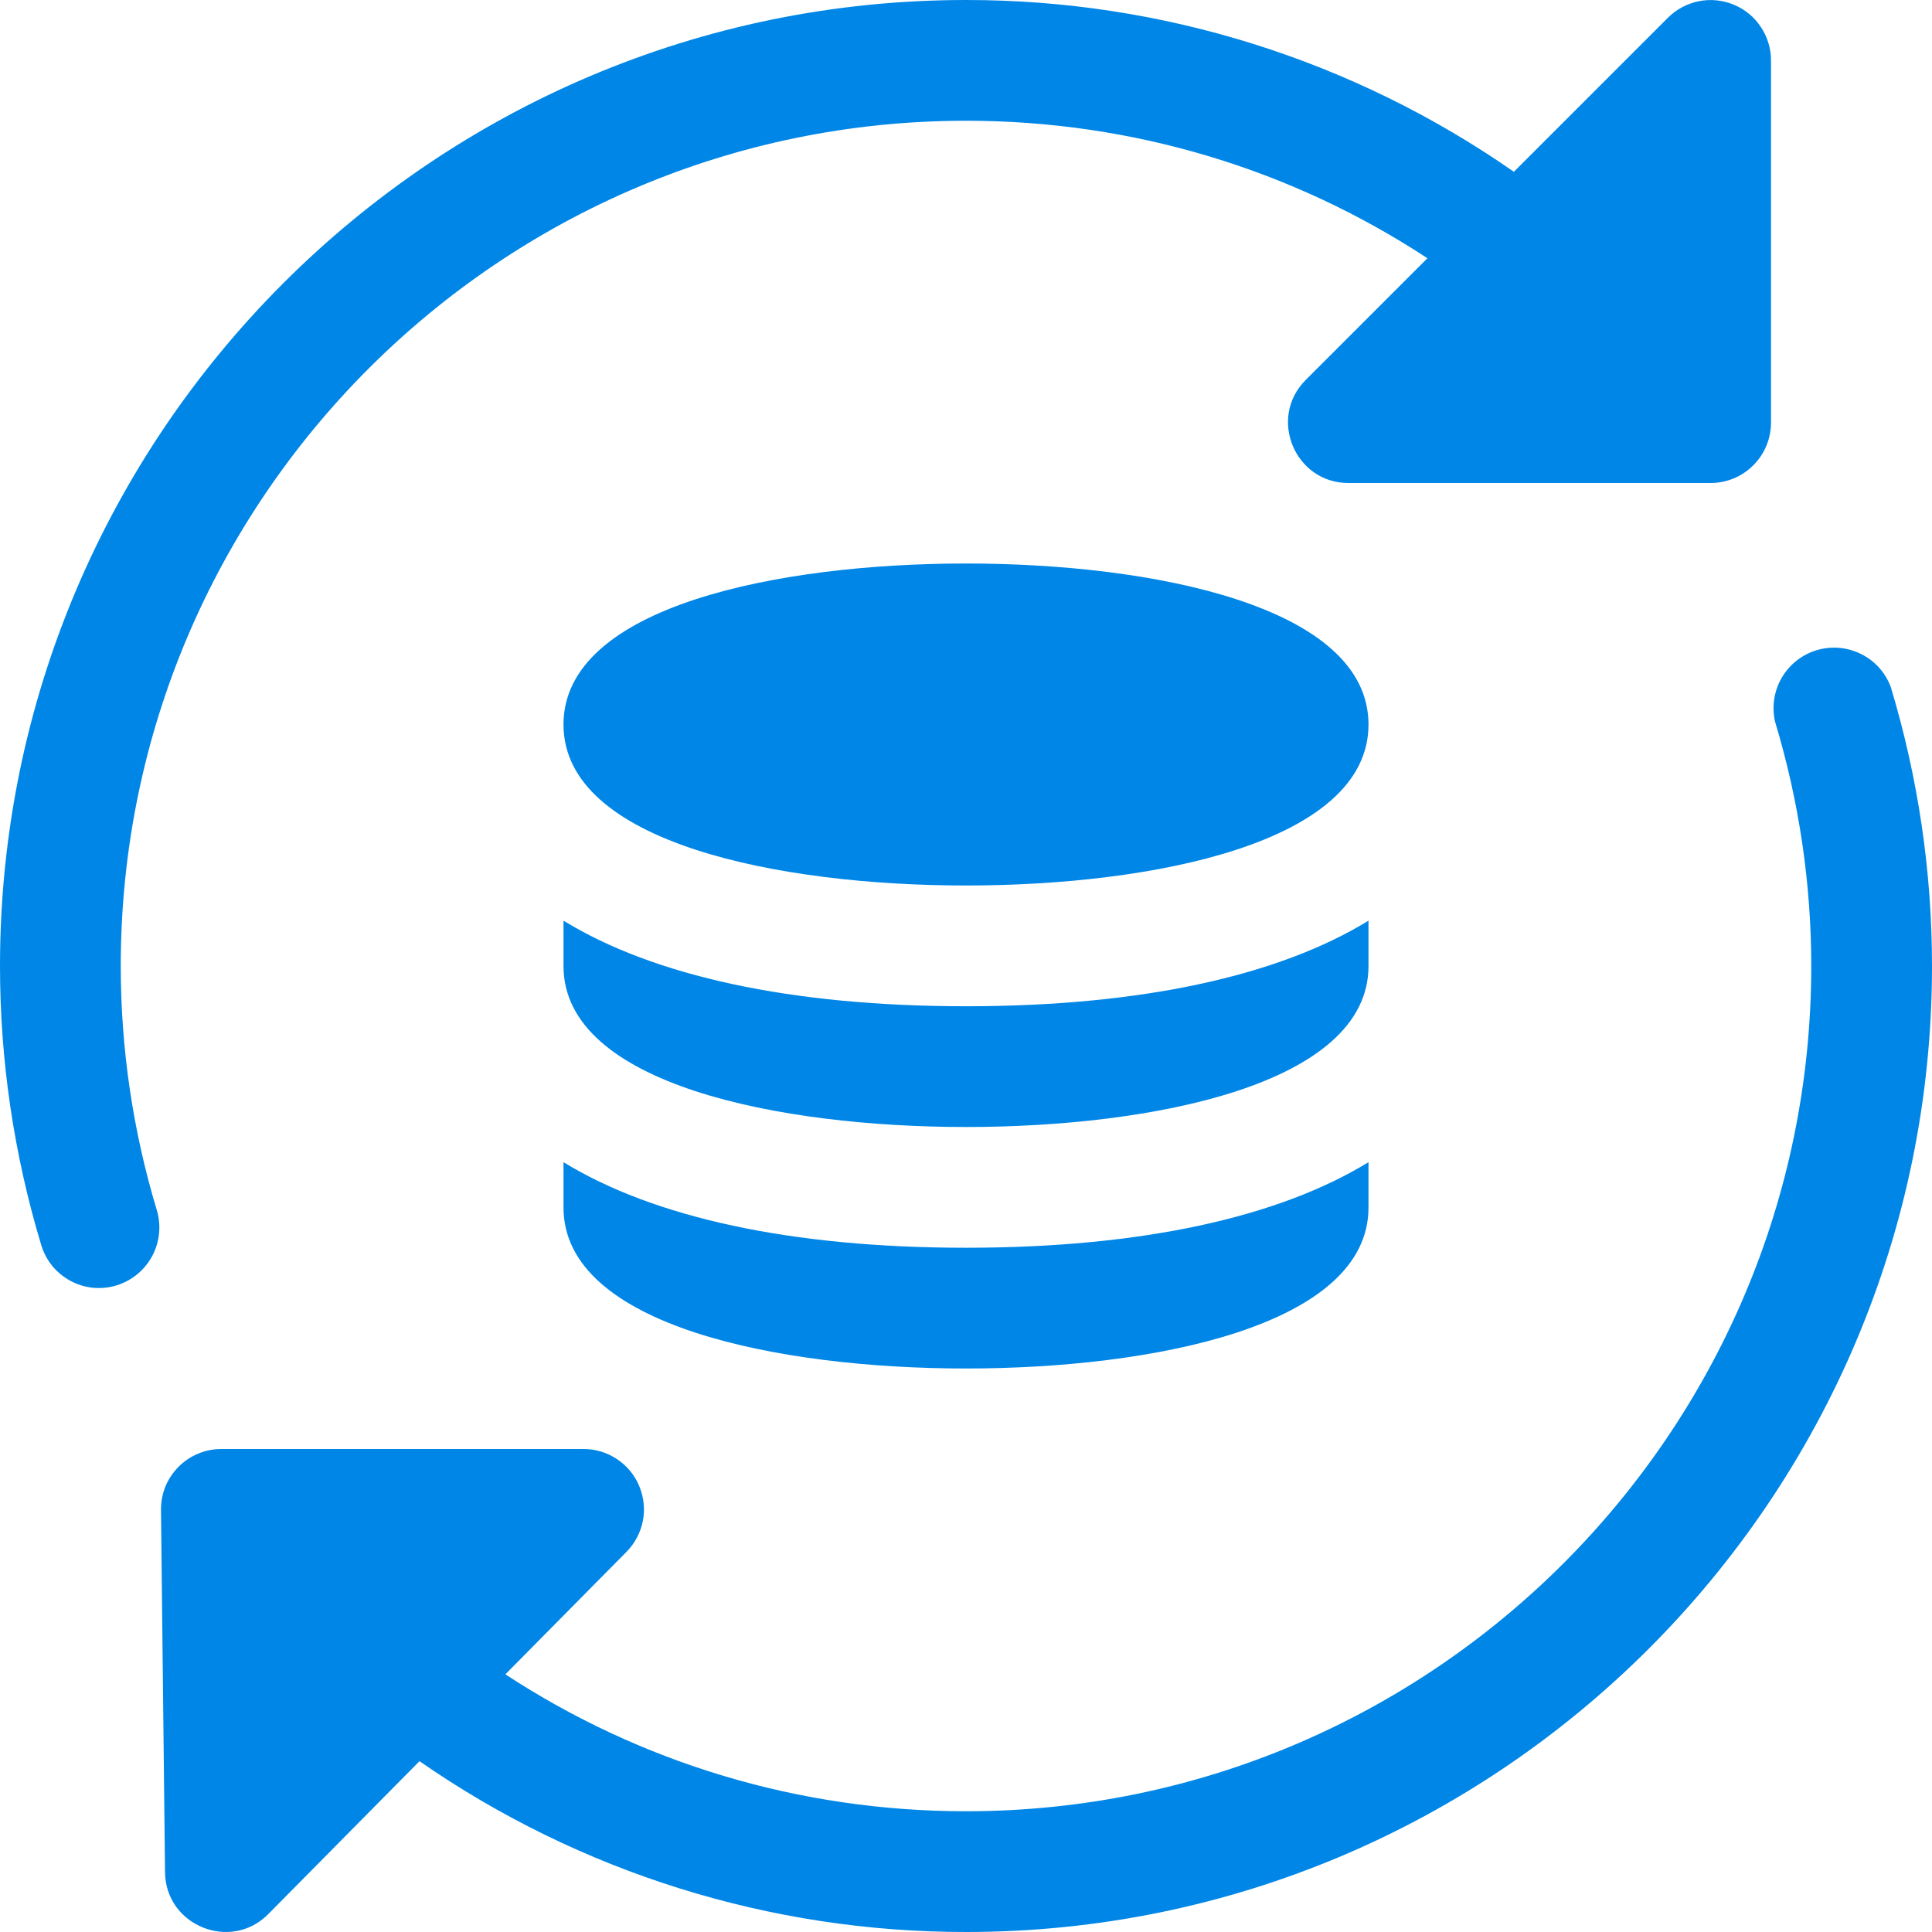 <svg width="24" height="24" viewBox="0 0 24 24" fill="none" xmlns="http://www.w3.org/2000/svg">
<g clip-path="url(#clip0_14_59)">
<path d="M20.72 0.22L18.806 2.134C16.809 0.743 14.434 -0.002 12 5.74212e-06C5.383 5.74212e-06 0 5.383 0 12C0 13.172 0.172 14.338 0.512 15.466C0.54 15.56 0.587 15.648 0.649 15.725C0.711 15.801 0.788 15.864 0.875 15.911C0.961 15.958 1.057 15.987 1.155 15.997C1.253 16.006 1.352 15.997 1.446 15.968C1.636 15.91 1.796 15.779 1.89 15.604C1.984 15.429 2.005 15.224 1.948 15.033C1.651 14.049 1.5 13.027 1.5 12C1.5 6.21 6.21 1.5 12 1.5C14.08 1.5 16.055 2.107 17.732 3.208L16.22 4.72C15.749 5.191 16.084 6 16.75 6H21.25C21.449 6 21.64 5.921 21.78 5.78C21.921 5.64 22 5.449 22 5.25V0.75C22 0.602 21.956 0.457 21.873 0.334C21.791 0.21 21.674 0.114 21.537 0.058C21.4 0.001 21.249 -0.014 21.104 0.015C20.959 0.044 20.825 0.115 20.72 0.22ZM23.488 8.534C23.421 8.355 23.289 8.208 23.118 8.124C22.947 8.039 22.75 8.022 22.567 8.077C22.384 8.132 22.229 8.255 22.133 8.42C22.037 8.585 22.008 8.781 22.051 8.967C22.349 9.954 22.5 10.975 22.5 12C22.5 17.79 17.79 22.5 12 22.5C9.925 22.5 7.952 21.896 6.278 20.799L7.783 19.277C7.887 19.172 7.957 19.038 7.986 18.893C8.014 18.748 7.998 18.598 7.941 18.461C7.885 18.325 7.788 18.208 7.665 18.126C7.542 18.044 7.398 18 7.25 18H2.75C2.651 18 2.553 18.019 2.461 18.058C2.369 18.096 2.286 18.152 2.217 18.222C2.147 18.293 2.092 18.376 2.054 18.468C2.017 18.56 1.999 18.659 2 18.758L2.05 23.258C2.058 23.924 2.869 24.248 3.333 23.777L5.211 21.878C7.204 23.262 9.573 24.002 12 24C18.617 24 24 18.617 24 12C24 10.828 23.828 9.662 23.488 8.534Z" fill="#0086E6"/>
<path d="M12 11C9.693 11 7 10.476 7 9C7 7.524 9.693 7 12 7C14.307 7 17 7.524 17 9C17 10.476 14.307 11 12 11ZM12 12.5C9.821 12.5 8.117 12.122 7 11.437V12C7 13.476 9.693 14 12 14C14.307 14 17 13.476 17 12V11.437C15.882 12.122 14.179 12.5 12 12.5ZM12 15.5C9.821 15.5 8.117 15.122 7 14.437V15C7 16.476 9.693 17 12 17C14.307 17 17 16.476 17 15V14.437C15.882 15.122 14.179 15.5 12 15.5Z" fill="#0086E6"/>
</g>
<defs>
<clipPath id="clip0_14_59">
<rect width="24" height="24" fill="white"/>
</clipPath>
</defs>
</svg>
